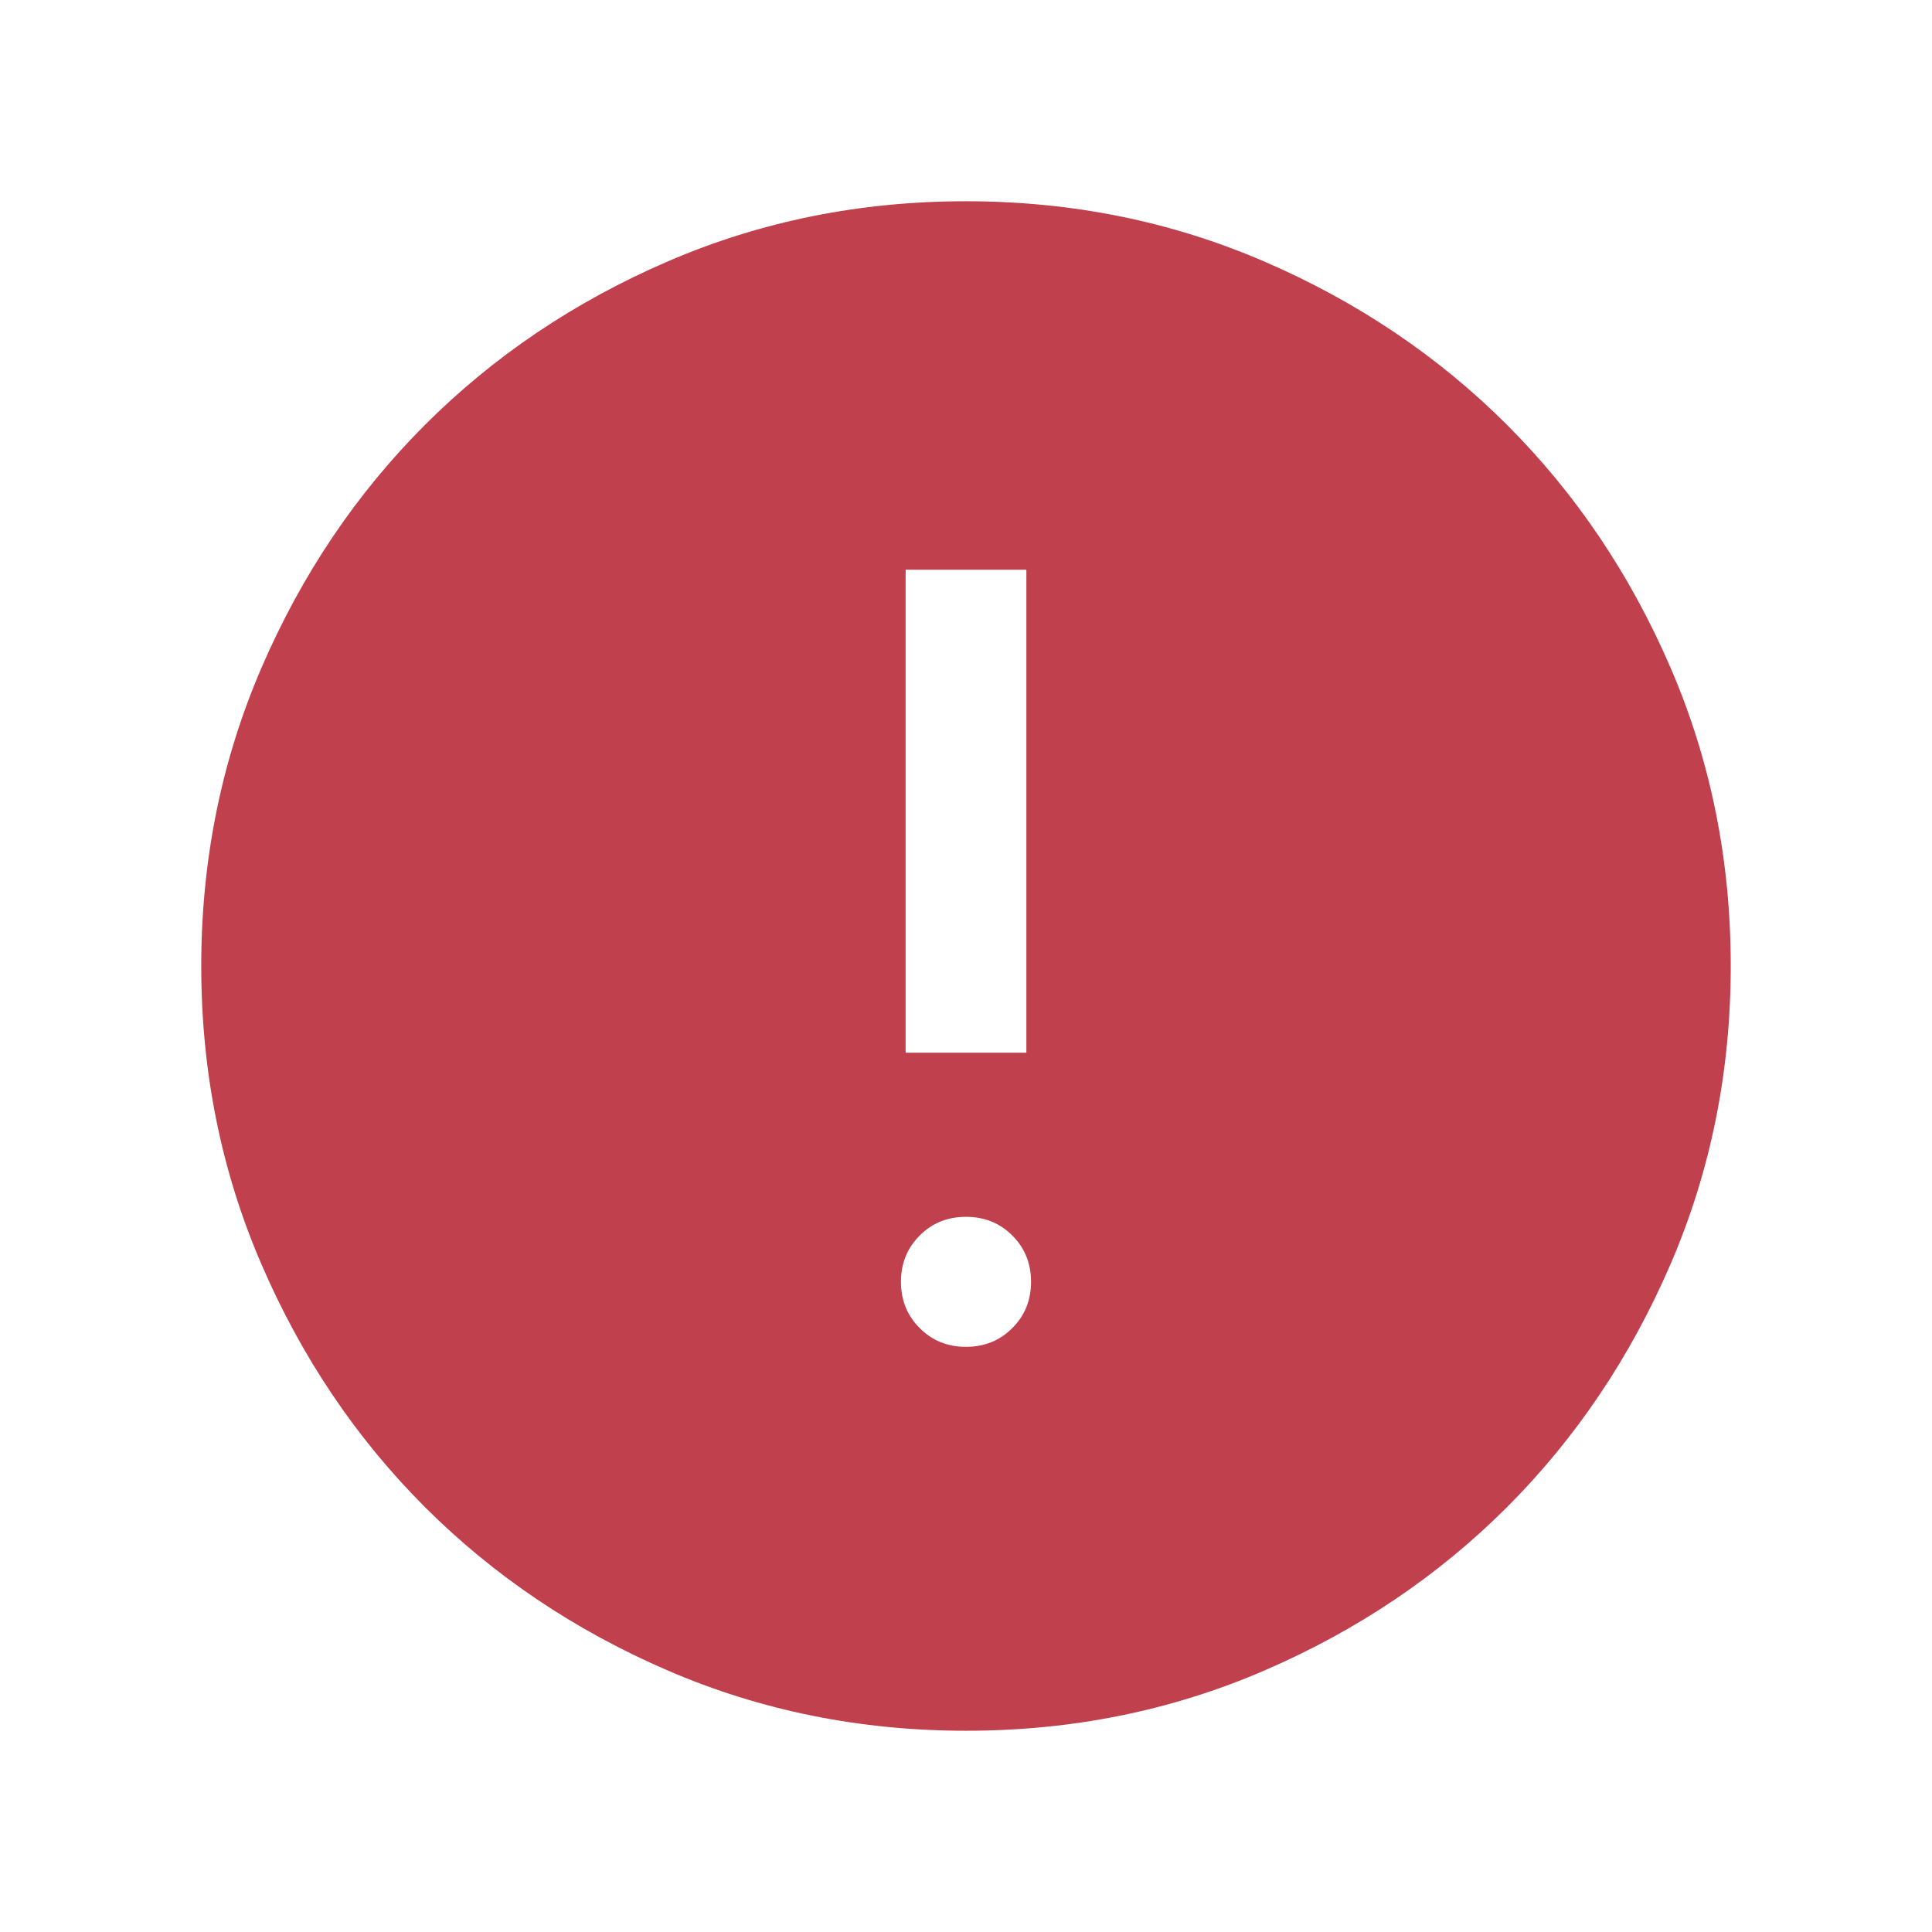 <svg width="24" height="24" viewBox="0 0 24 24" fill="none" xmlns="http://www.w3.org/2000/svg">
<mask id="mask0_598_4561" style="mask-type:alpha" maskUnits="userSpaceOnUse" x="0" y="0" width="24" height="24">
<rect width="24" height="24" fill="#D9D9D9"/>
</mask>
<g mask="url(#mask0_598_4561)">
<path d="M12 16.731C12.229 16.731 12.421 16.653 12.575 16.498C12.73 16.344 12.808 16.152 12.808 15.923C12.808 15.694 12.73 15.502 12.575 15.348C12.421 15.193 12.229 15.116 12 15.116C11.771 15.116 11.579 15.193 11.425 15.348C11.27 15.502 11.192 15.694 11.192 15.923C11.192 16.152 11.27 16.344 11.425 16.498C11.579 16.653 11.771 16.731 12 16.731ZM11.25 13.077H12.75V7.077H11.25V13.077ZM12.002 21.5C10.688 21.5 9.453 21.251 8.296 20.752C7.14 20.253 6.135 19.577 5.279 18.722C4.424 17.867 3.747 16.862 3.248 15.706C2.749 14.55 2.5 13.316 2.5 12.002C2.5 10.688 2.749 9.453 3.248 8.296C3.747 7.14 4.423 6.135 5.278 5.279C6.133 4.424 7.138 3.747 8.294 3.248C9.45 2.749 10.684 2.5 11.998 2.5C13.312 2.5 14.547 2.749 15.704 3.248C16.86 3.747 17.865 4.423 18.721 5.278C19.576 6.133 20.253 7.138 20.752 8.294C21.251 9.45 21.5 10.684 21.5 11.998C21.5 13.312 21.251 14.547 20.752 15.704C20.253 16.86 19.577 17.865 18.722 18.721C17.867 19.576 16.862 20.253 15.706 20.752C14.55 21.251 13.316 21.5 12.002 21.5Z" fill="#C0414D"/>
</g>
</svg>

